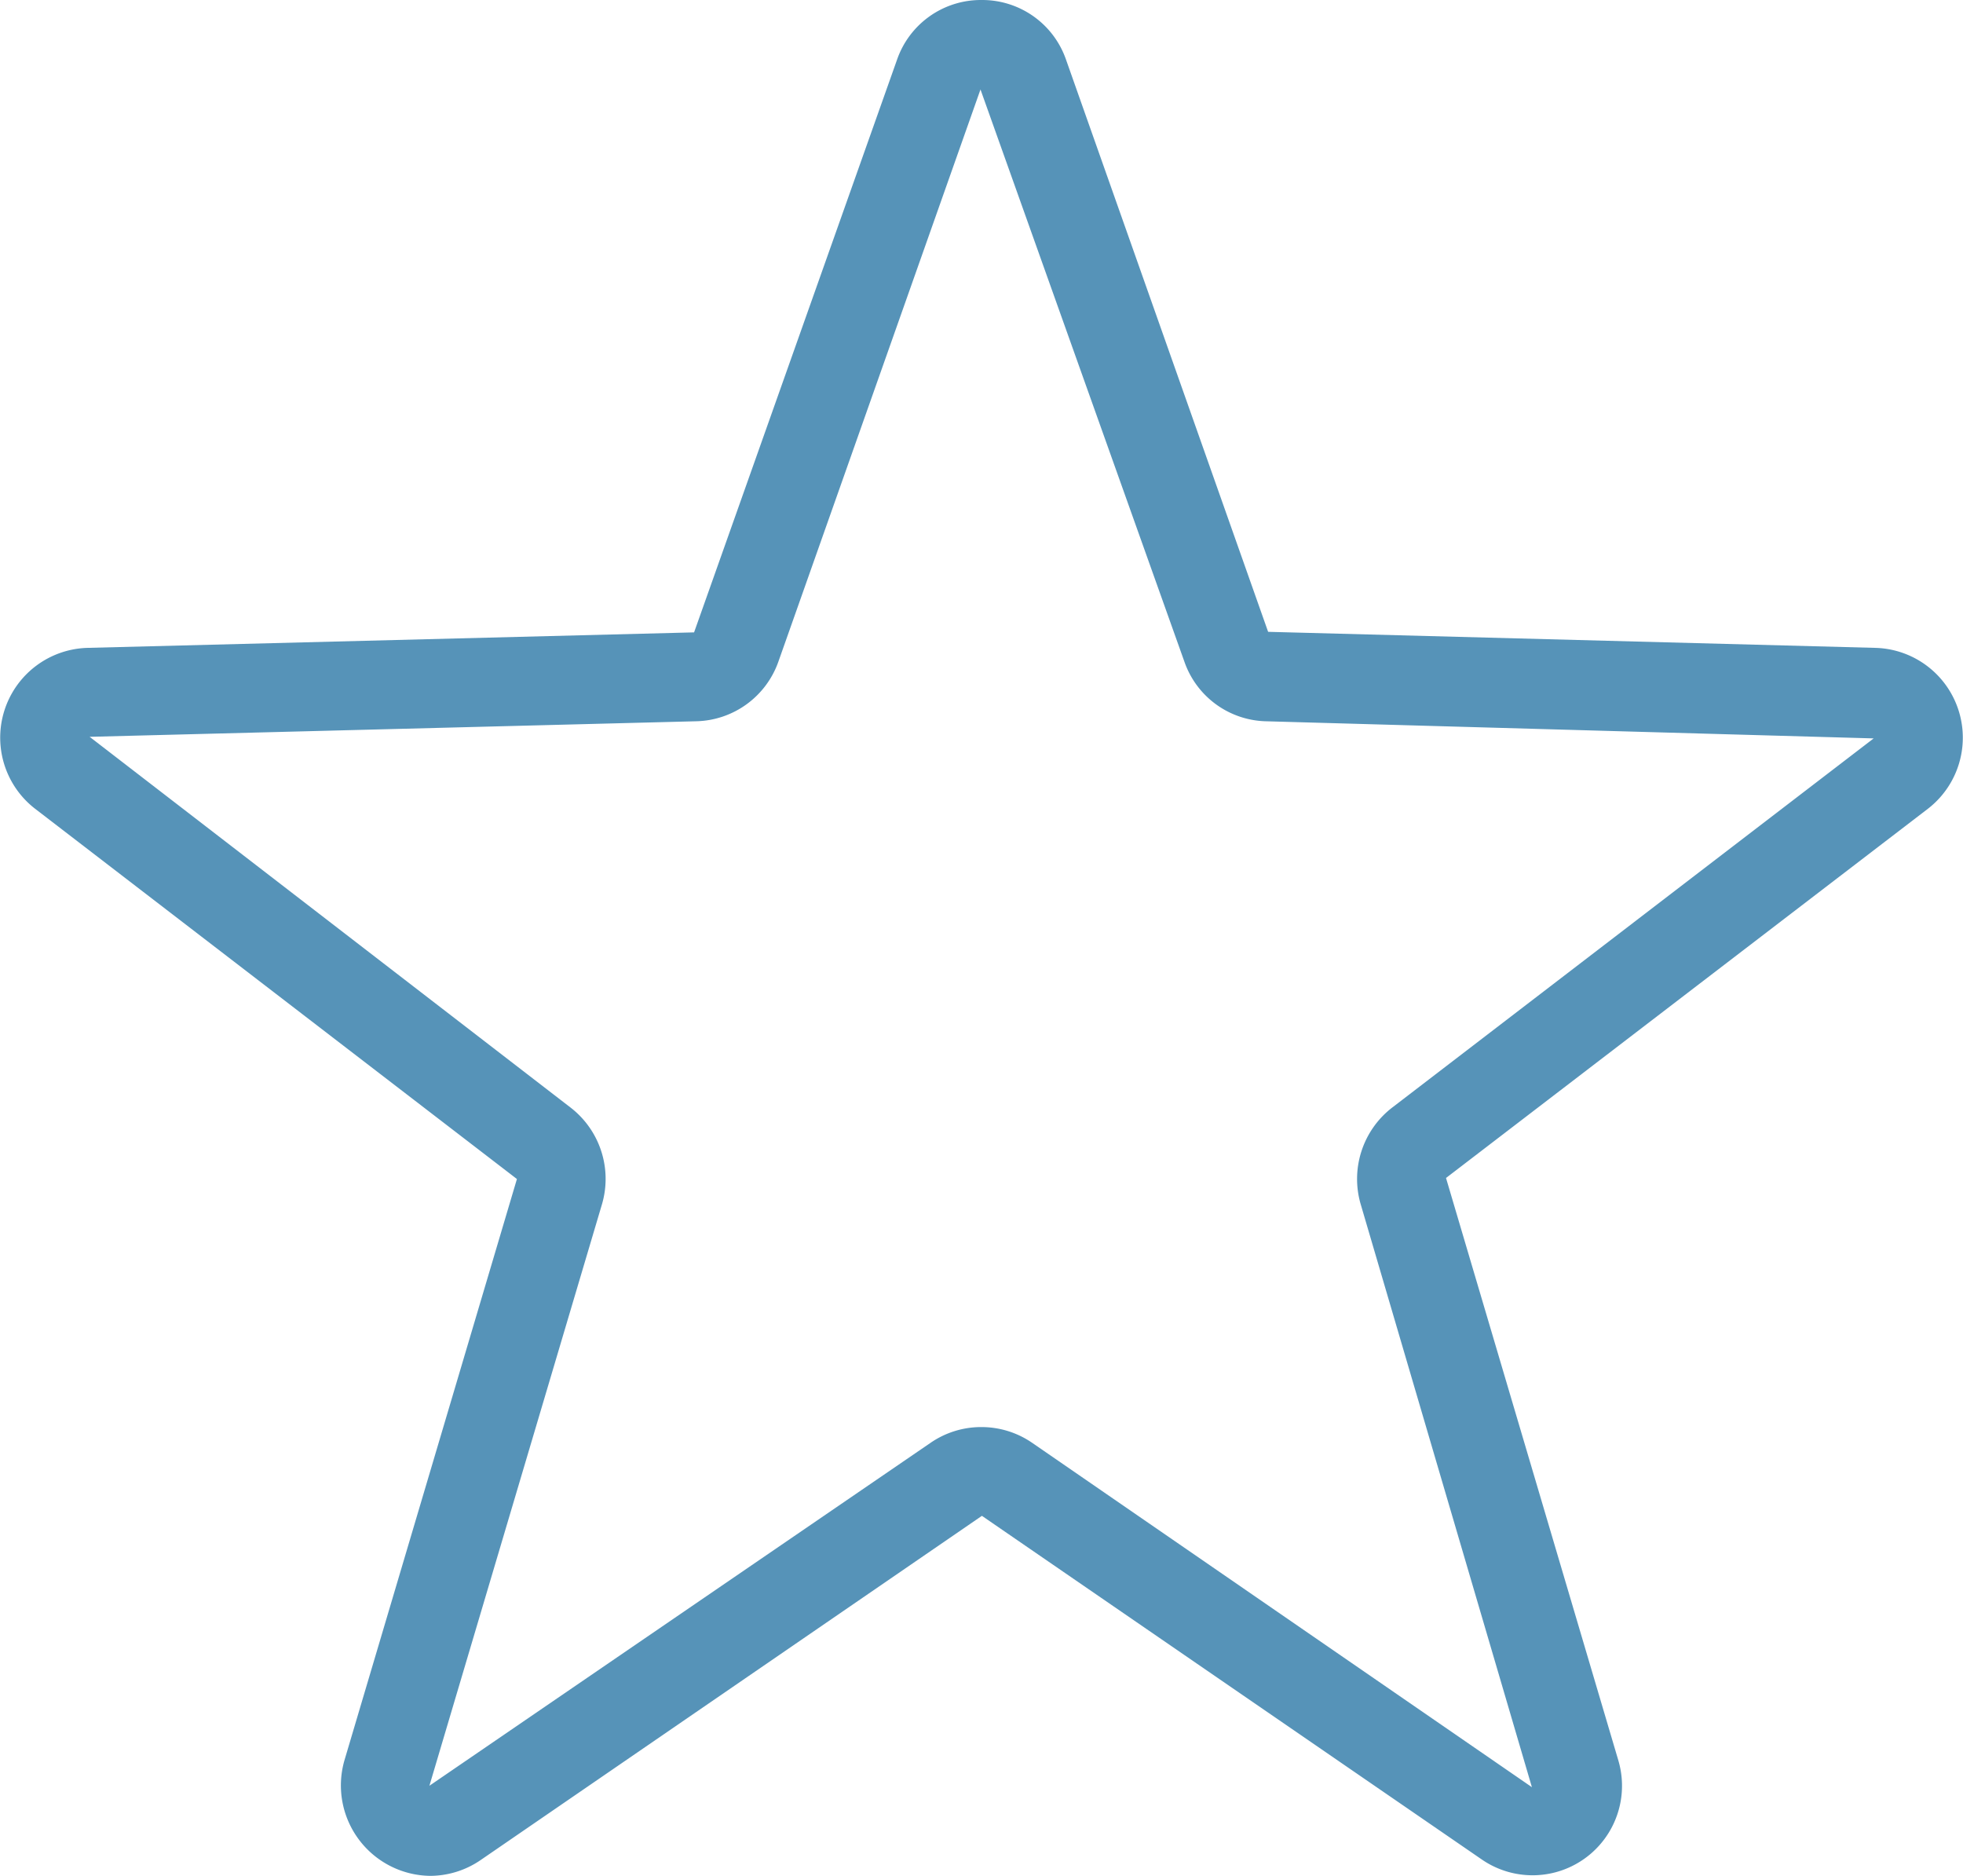 <svg xmlns="http://www.w3.org/2000/svg" width="295.71" height="282.559" viewBox="0 0 295.71 282.559">
  <path id="vision_1" d="M59.955,261.405a13.624,13.624,0,0,1-12.93-17.364l25.993-87.6L.448,100.678A13.532,13.532,0,0,1,8.342,76.434L99.706,74.1,130.28-12.164a13.357,13.357,0,0,1,12.729-8.989,13.357,13.357,0,0,1,12.729,8.989L186.18,74.017l91.5,2.418a13.532,13.532,0,0,1,7.881,24.243l-72.583,55.606,25.966,87.757a13.477,13.477,0,0,1-20.583,14.893l-75.295-51.759L67.608,258.987a13.517,13.517,0,0,1-7.654,2.418m83.028-67.6a13.464,13.464,0,0,1,7.64,2.364l75.295,51.879-25.793-87.81a13.584,13.584,0,0,1,4.728-14.546L277.4,90.072l-91.444-2.578a13.357,13.357,0,0,1-12.382-8.963L142.85-7.676,112.408,78.5a13.451,13.451,0,0,1-12.382,8.989L8.65,89.832,81.1,145.678a13.571,13.571,0,0,1,4.728,14.573L59.834,247.834l75.508-51.666a13.437,13.437,0,0,1,7.64-2.364" transform="translate(4.852 21.154)" fill="#5693b8"/>
</svg>
